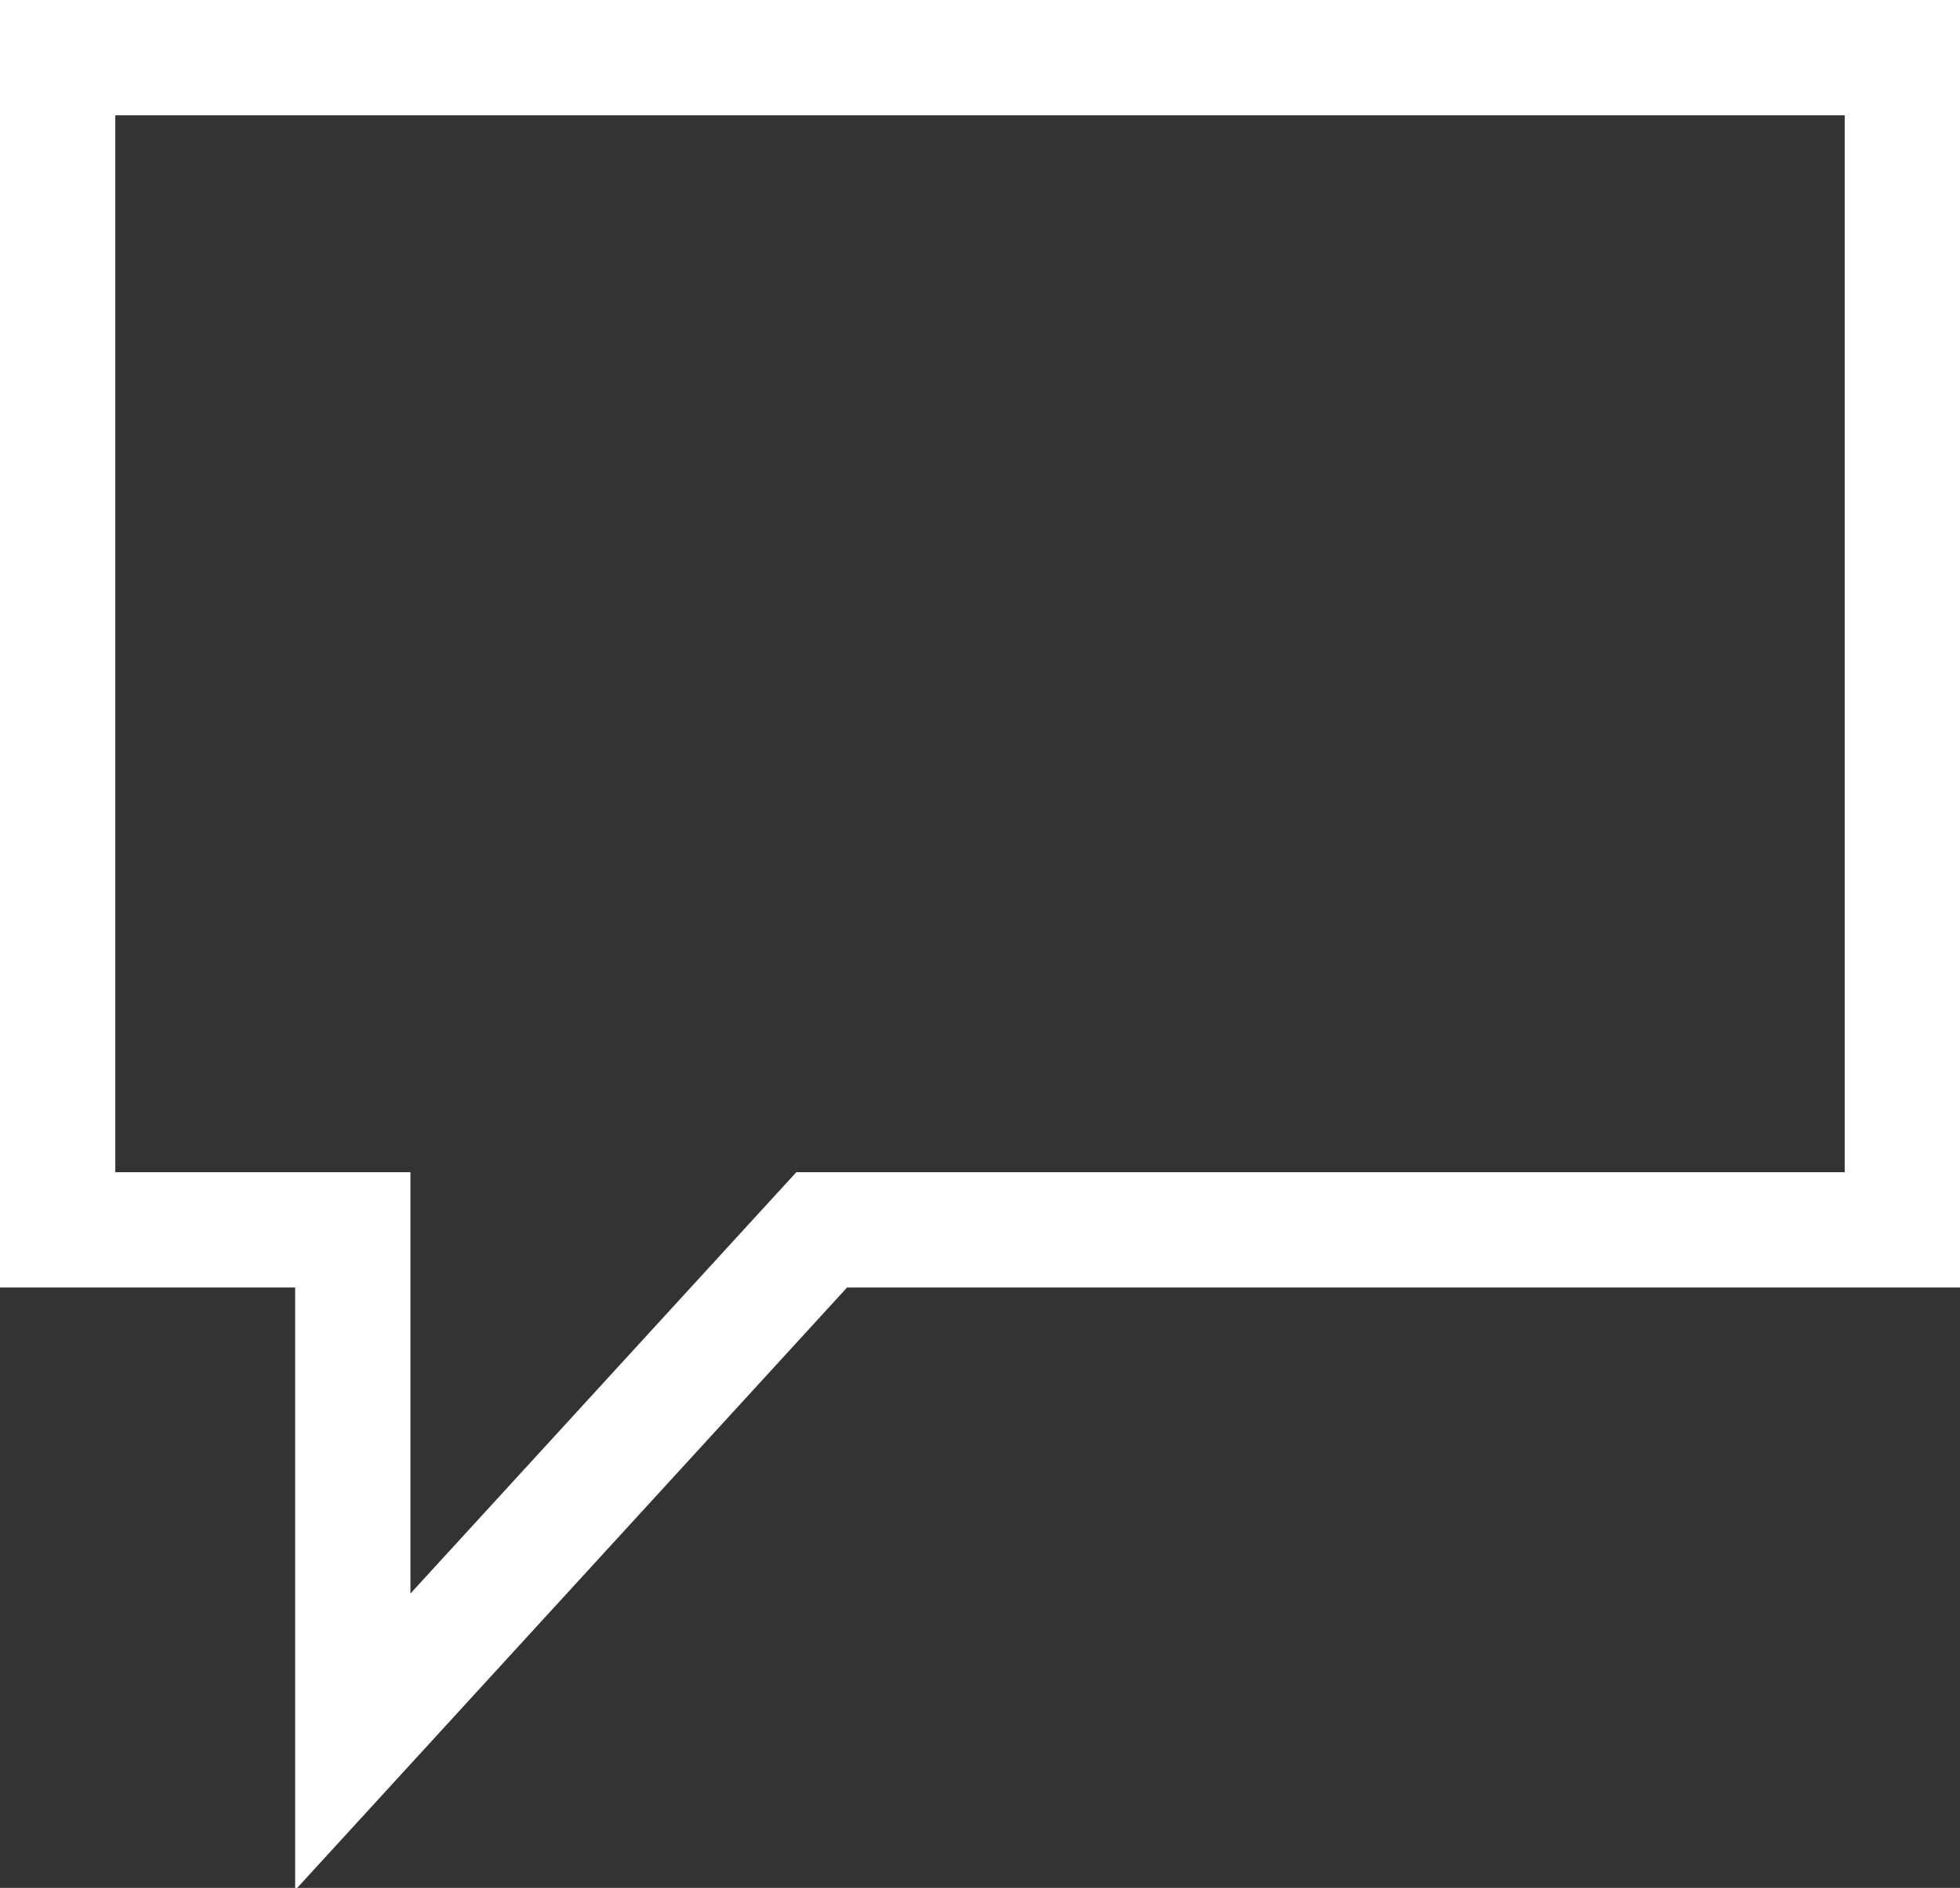 <svg xmlns="http://www.w3.org/2000/svg" viewBox="0 0 25.5 24.56"><rect x="0" y="0" width="25.5" height="24.56" fill="#333333" stroke="none"/><defs><style>.cls-1{fill:none;stroke:#fff;stroke-width:1.5px;}</style></defs><title>Element 4</title><g id="Ebene_2" data-name="Ebene 2"><g id="Ebene_1-2" data-name="Ebene 1"><path id="Vereinigungsmenge_1" data-name="Vereinigungsmenge 1" class="cls-1" d="M4.59,16.39V16H.75V.75h24V16H10.69l-6.1,6.66Z"/></g></g></svg>